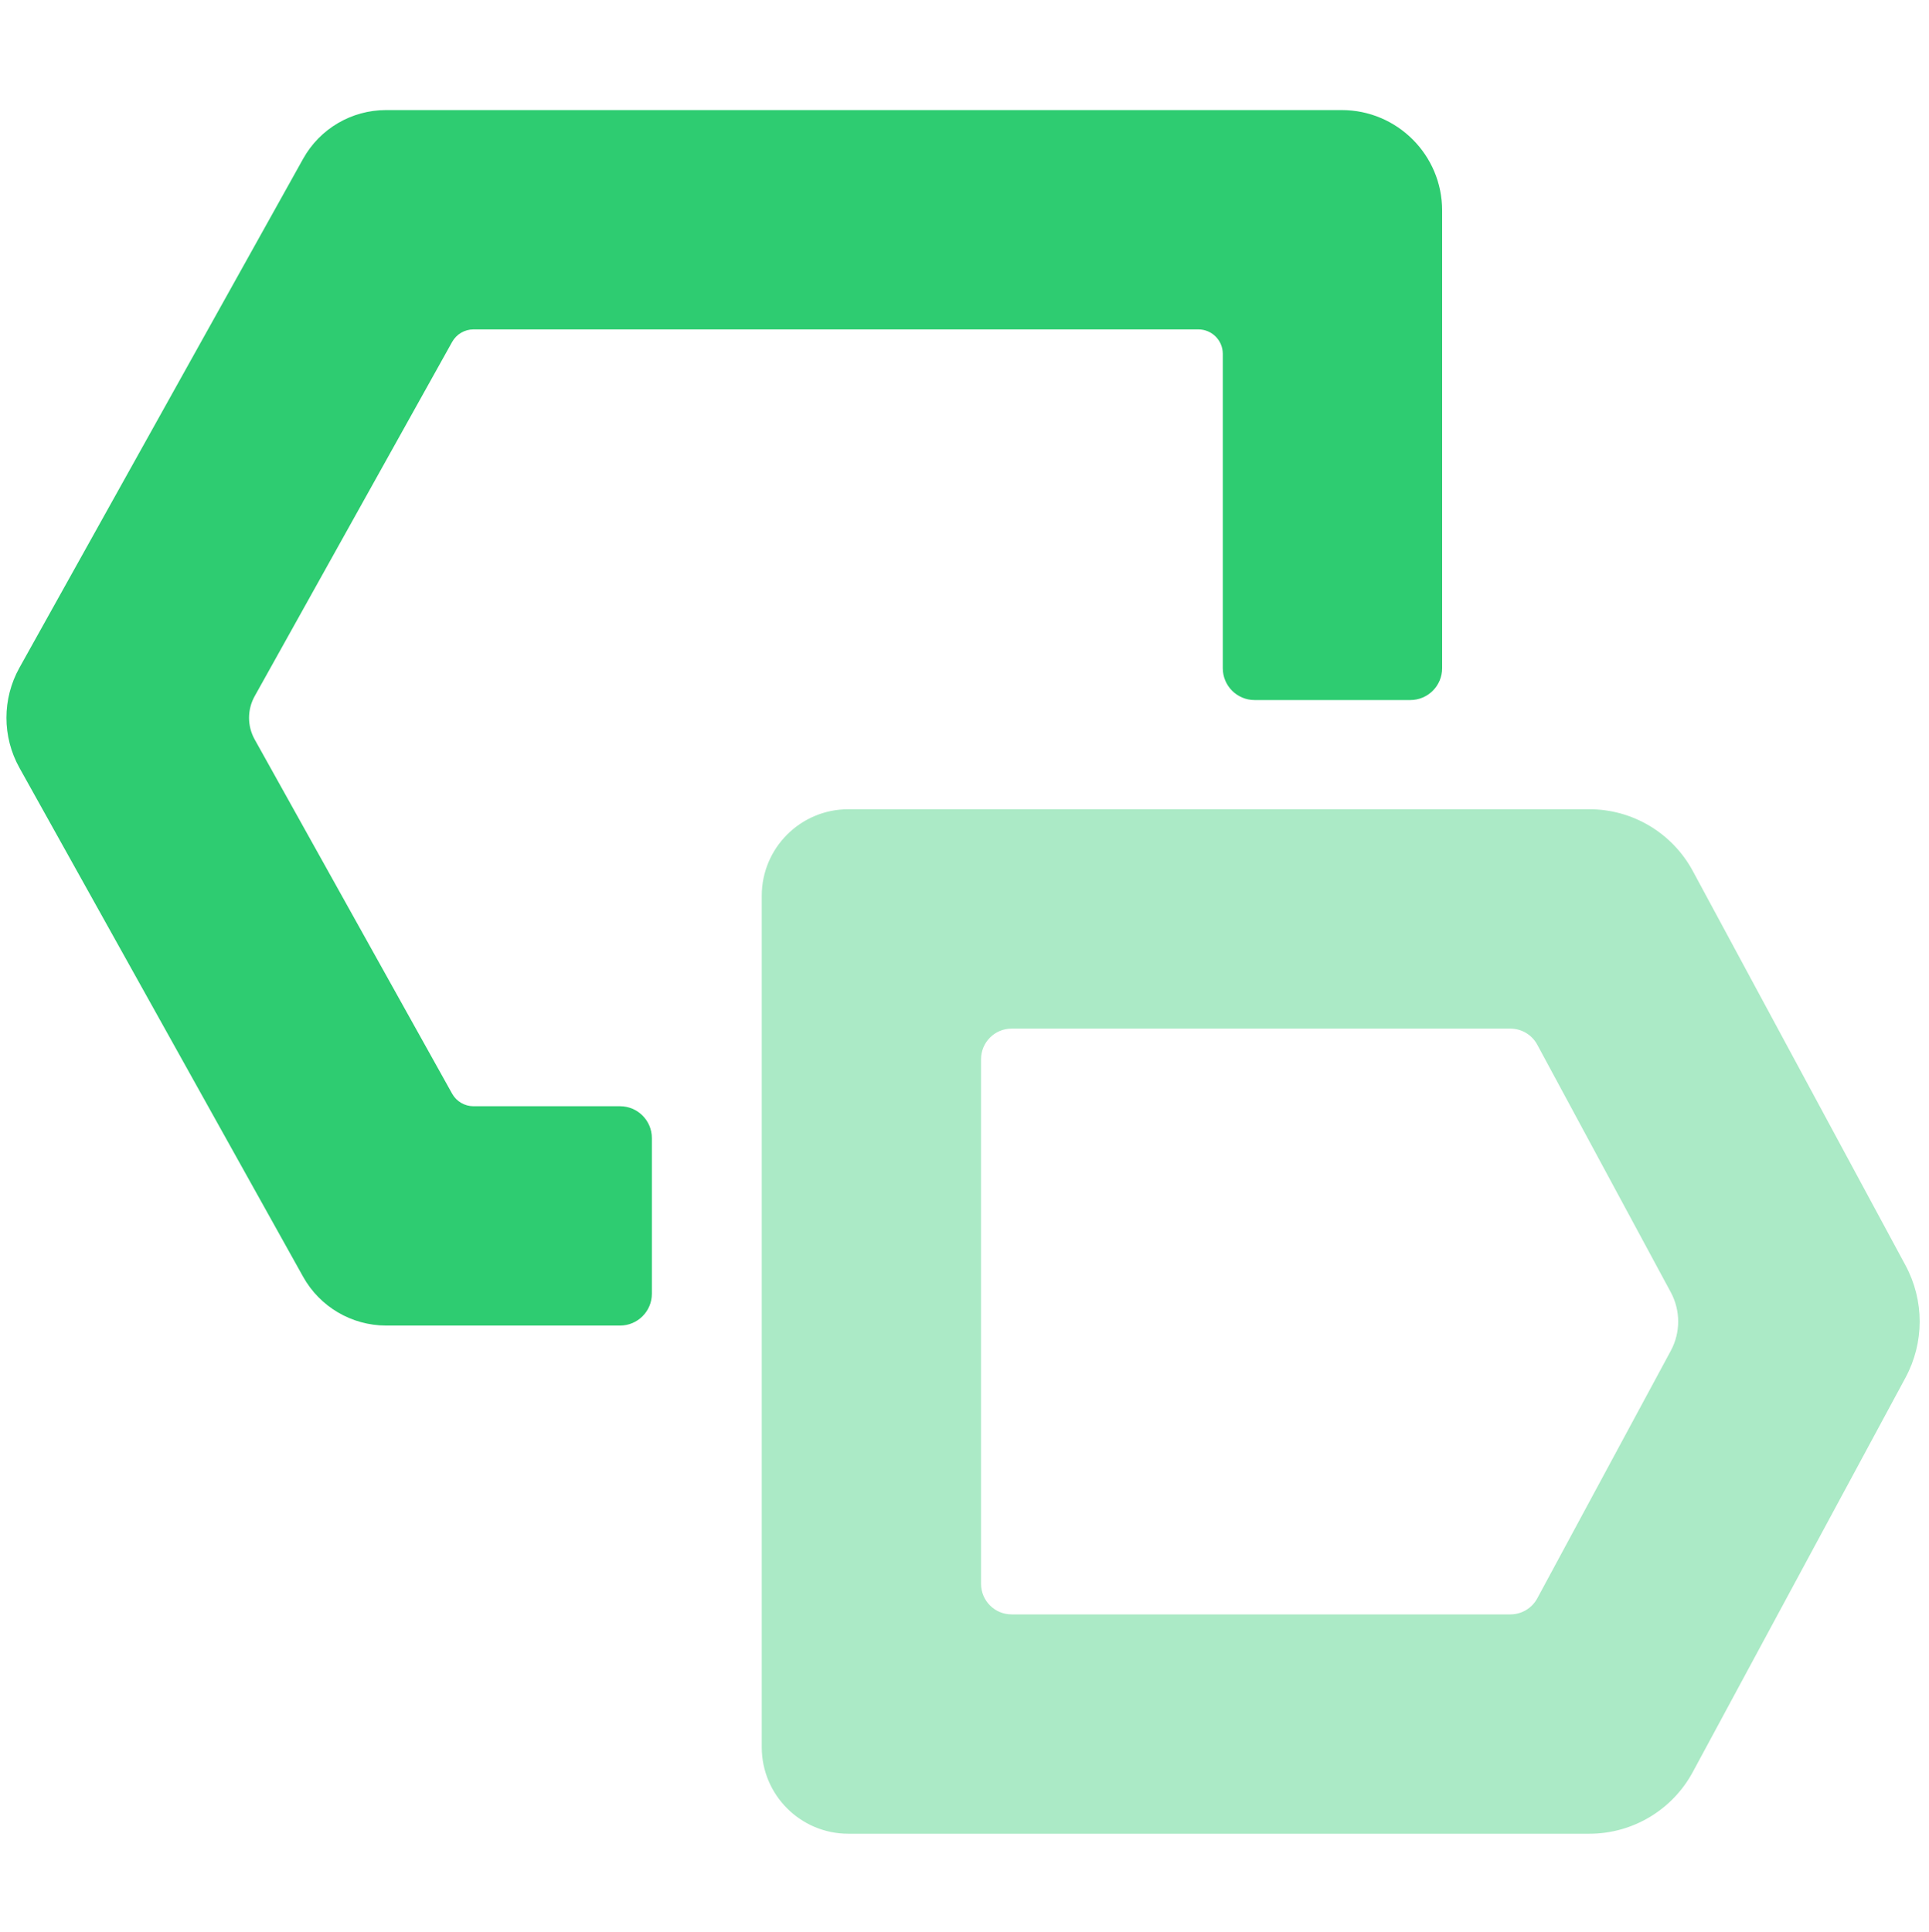 <svg width="600" height="601" viewBox="0 0 600 601" fill="none" xmlns="http://www.w3.org/2000/svg">
<path d="M94.286 397.149L6.039 238.826C0.654 229.156 0.654 217.379 6.039 207.709L94.286 49.386C99.497 40.025 109.368 34.237 120.085 34.237H417.326C434.569 34.237 448.563 48.217 448.563 65.475V207.857C448.563 213.323 444.131 217.755 438.665 217.755H390.238C384.772 217.755 380.34 213.323 380.34 207.857V110.061C380.34 105.858 376.942 102.46 372.739 102.46H147.28C144.527 102.46 141.975 103.951 140.632 106.368L79.218 216.546C76.881 220.736 76.881 225.826 79.218 230.016L140.632 340.194C141.975 342.598 144.513 344.102 147.28 344.102H192.86C198.326 344.102 202.758 348.534 202.758 354V402.427C202.758 407.893 198.326 412.325 192.86 412.325H120.071C109.368 412.298 99.497 406.496 94.286 397.149Z" fill="#2ECC71"/>
<path opacity="0.4" d="M494.345 251.718H263.863C248.996 251.718 236.936 263.778 236.936 278.645V543.466C236.936 558.333 248.996 570.393 263.863 570.393H494.358C507.801 570.393 520.157 563.02 526.536 551.189L592.691 428.535C598.573 417.63 598.573 404.495 592.691 393.59L526.536 270.936C520.143 259.091 507.788 251.718 494.345 251.718ZM469.782 502.17H314.654C309.403 502.17 305.146 497.913 305.146 492.662V329.463C305.146 324.212 309.403 319.955 314.654 319.955H469.782C473.273 319.955 476.496 321.875 478.148 324.951L519.687 401.97C522.749 407.651 522.749 414.487 519.687 420.168L478.148 497.188C476.496 500.249 473.273 502.17 469.782 502.17Z" fill="#2ECC71"/>
</svg>
